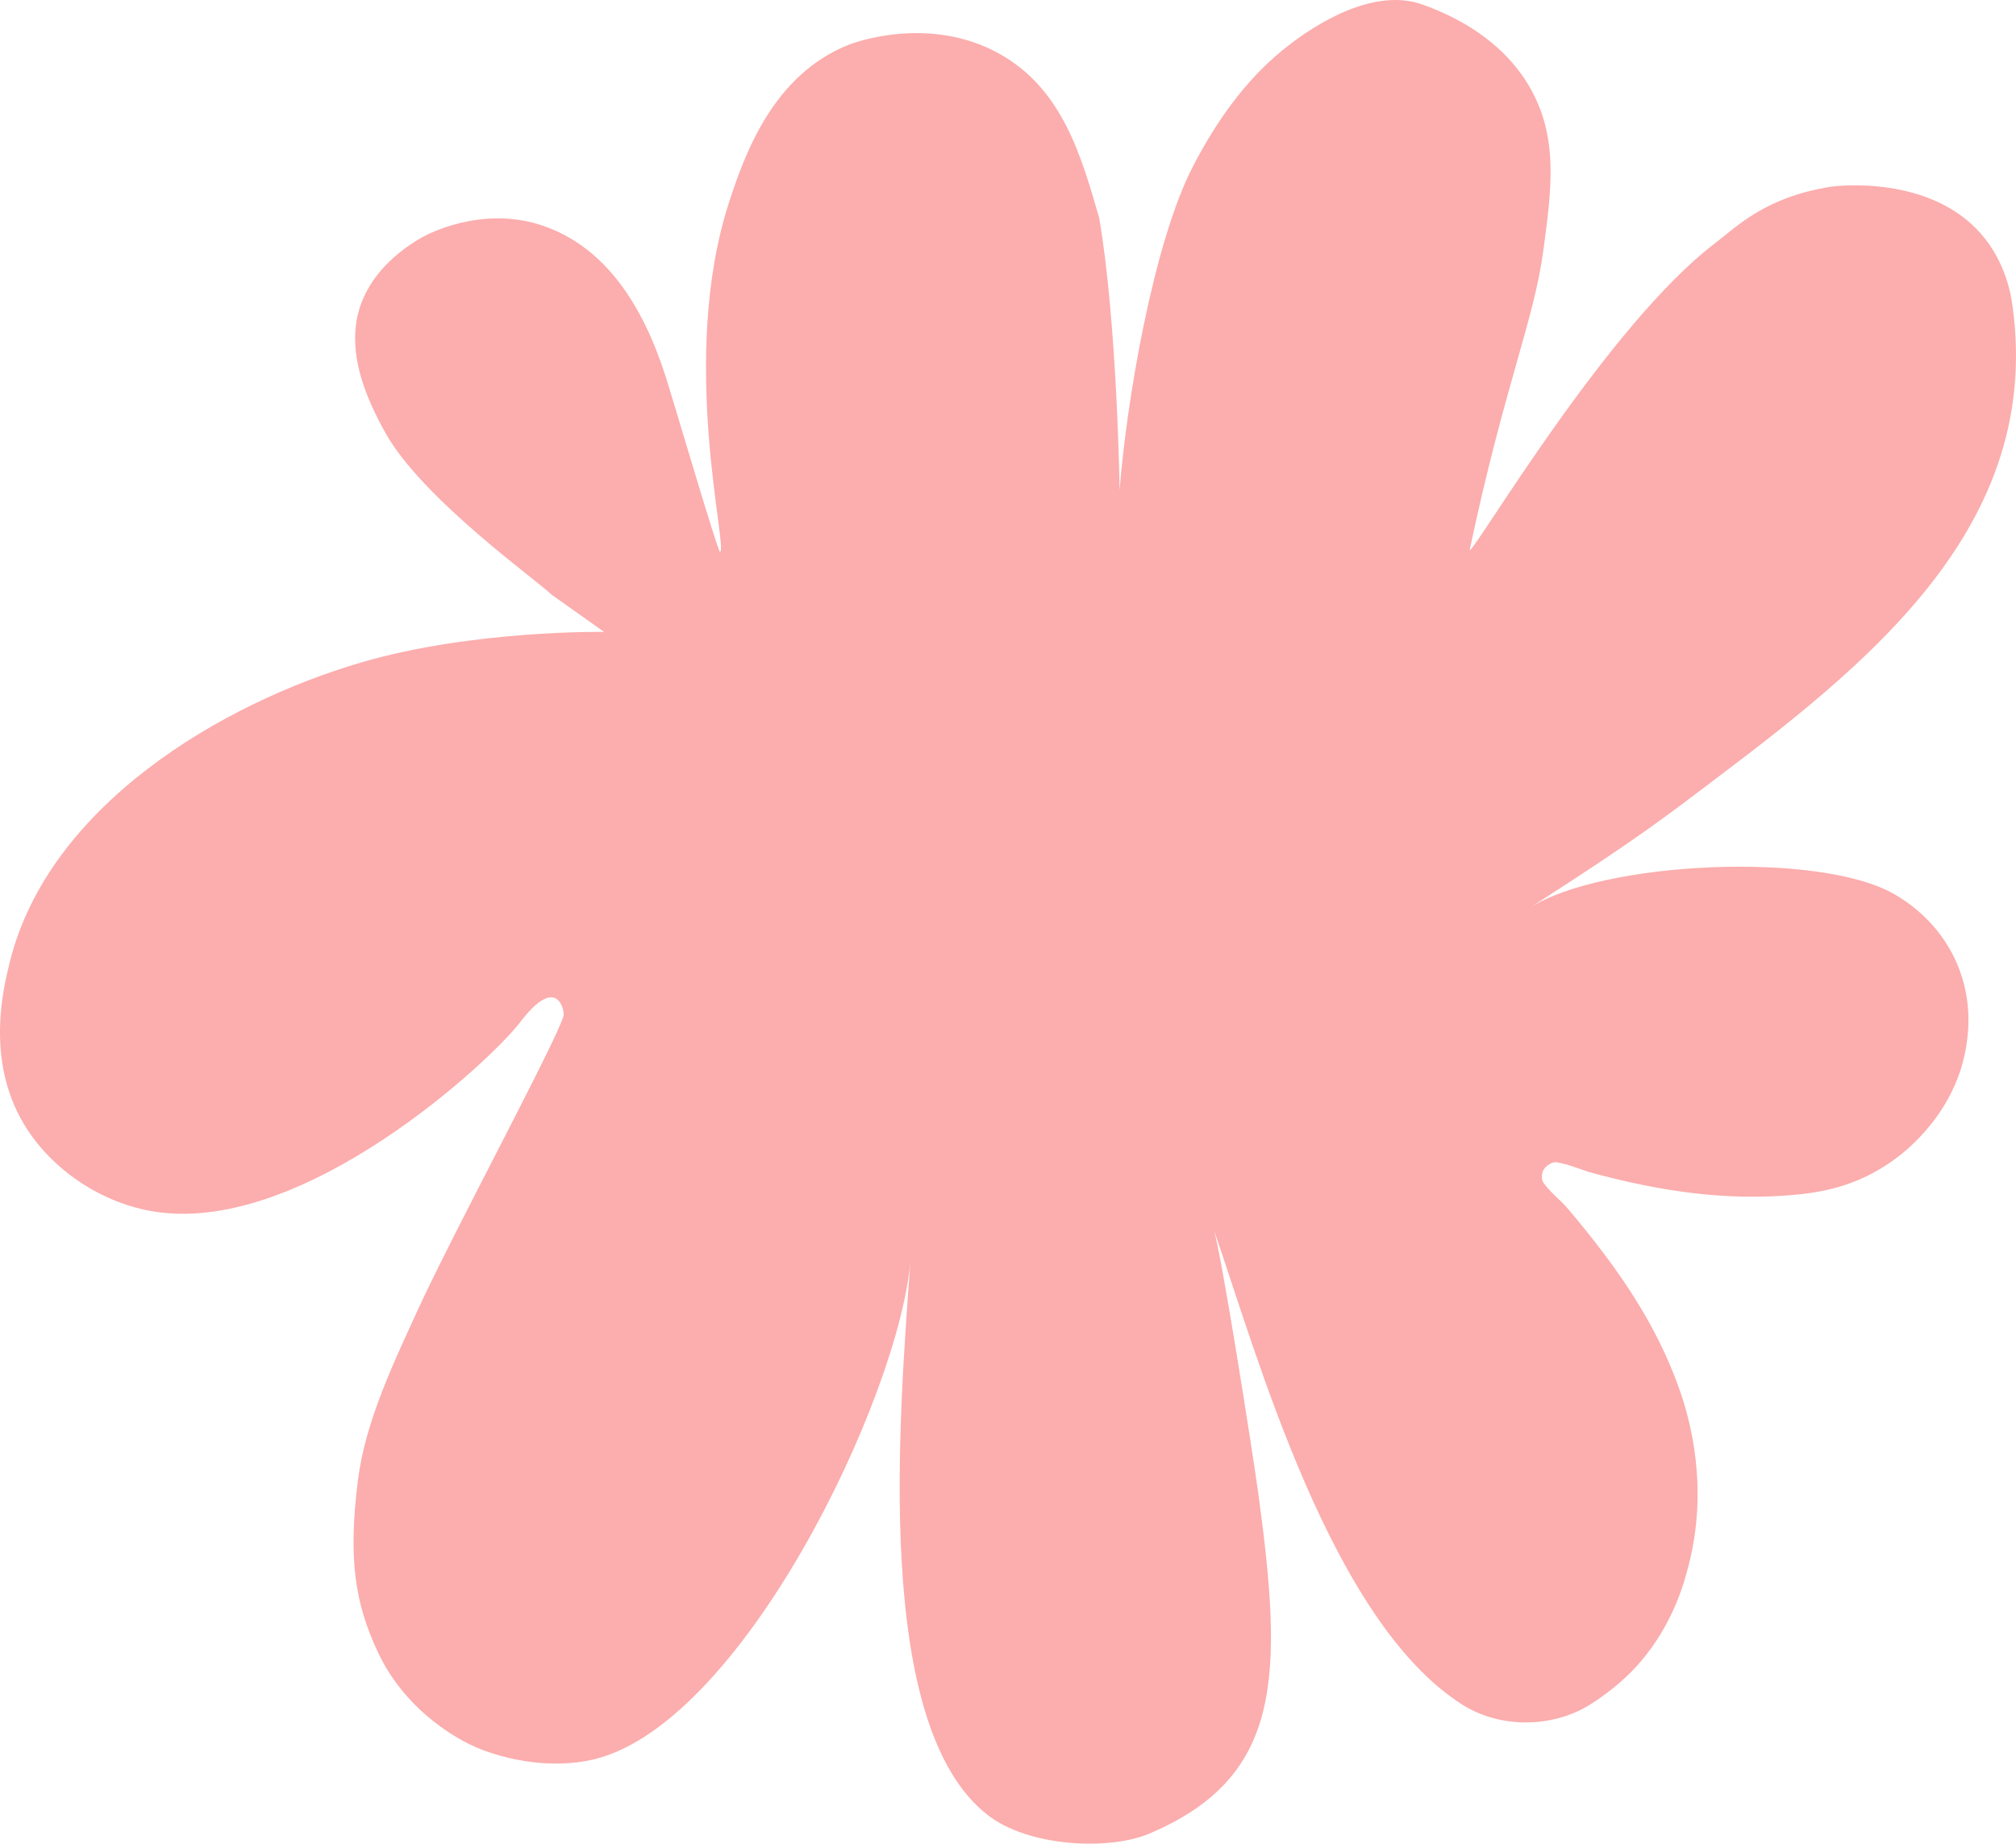 <svg xmlns="http://www.w3.org/2000/svg" width="164" height="150" viewBox="0 0 164 150"><g><g><path fill="#fcadad" d="M119.554 44.76c.343.228 11.108-18.199 19.917-24.934 1.87-1.43 4.102-3.766 9.43-4.629.534-.086 8.064-.972 12.259 3.835 2.028 2.325 2.44 5.028 2.55 5.818 2.644 18.964-13.35 30.373-26.891 40.587-3.99 3.01-8.192 5.723-12.388 8.433 5.876-3.795 23.526-4.644 29.653-1.129.782.45 3.633 2.14 5.14 5.715 1.234 2.926.9 5.517.745 6.547-.82 5.469-4.88 8.614-5.797 9.285-2.8 2.054-5.504 2.67-8.096 2.913-5.657.532-11.022-.28-16.516-1.764-.989-.266-1.897-.724-2.959-.876-.32-.046-.82.27-1.008.575-.188.306-.232.808-.043 1.078.579.83 1.401 1.421 2.025 2.16 3.81 4.52 7.103 9.12 9.065 14.718.857 2.446 2.356 7.906.74 14.216-.38 1.485-1.254 4.75-3.917 7.885-.842.992-2.218 2.304-4.1 3.484-3.032 1.9-7.297 1.995-10.438-.009-10.69-6.82-16.64-28.392-20.207-38.69.617 1.782 3.205 18.34 3.633 21.458 2.06 15.054 1.967 23.147-8.852 27.746-3.244 1.38-9.762 1.098-13.118-1.487-9.425-7.26-7.208-32.483-6.306-45.311-.773 10.997-13.886 38.54-26.255 40.863-4.92.923-9.25-1.158-9.25-1.158-.729-.327-5.417-2.516-7.835-7.684-1.83-3.914-2.446-7.494-1.608-14.04.602-4.705 2.864-9.425 4.845-13.758 2.856-6.245 11.296-21.89 11.877-23.972.089-.316-.454-3.511-3.542.54-2.394 3.14-17.46 17.155-29.53 15.433-4.471-.638-8.621-3.46-10.828-7.148C-1.169 86.252.263 80.436.784 78.32 3.938 65.516 18.034 57.223 29.372 53.9c9.093-2.664 19.77-2.488 19.77-2.488l-4.279-3.036c-1.012-1.037-10.518-7.78-13.512-13.162-1.76-3.163-2.715-5.988-2.404-8.696.516-4.494 4.692-6.806 5.416-7.225.19-.11 4.732-2.643 9.775-.937 5.19 1.753 8.204 6.63 10.007 12.265.668 2.087 4.251 14.3 4.423 14.271.717-.124-3.401-15.654.738-28.43 1.344-4.146 3.675-10.405 9.744-12.825.287-.114 6.56-2.501 12.346.792 5.013 2.851 6.553 8.198 8.022 13.302 1.47 8.57 1.662 22.143 1.662 22.143.546-7.066 2.722-20.096 5.99-26.384 1.829-3.518 4.167-6.883 7.26-9.404 2.926-2.385 7.578-5.09 11.404-3.711 2.521.904 6.376 2.764 8.654 6.627 2.455 4.167 1.807 8.506 1.161 13.37-.757 5.715-3.193 11.109-5.995 24.388"/></g></g></svg>